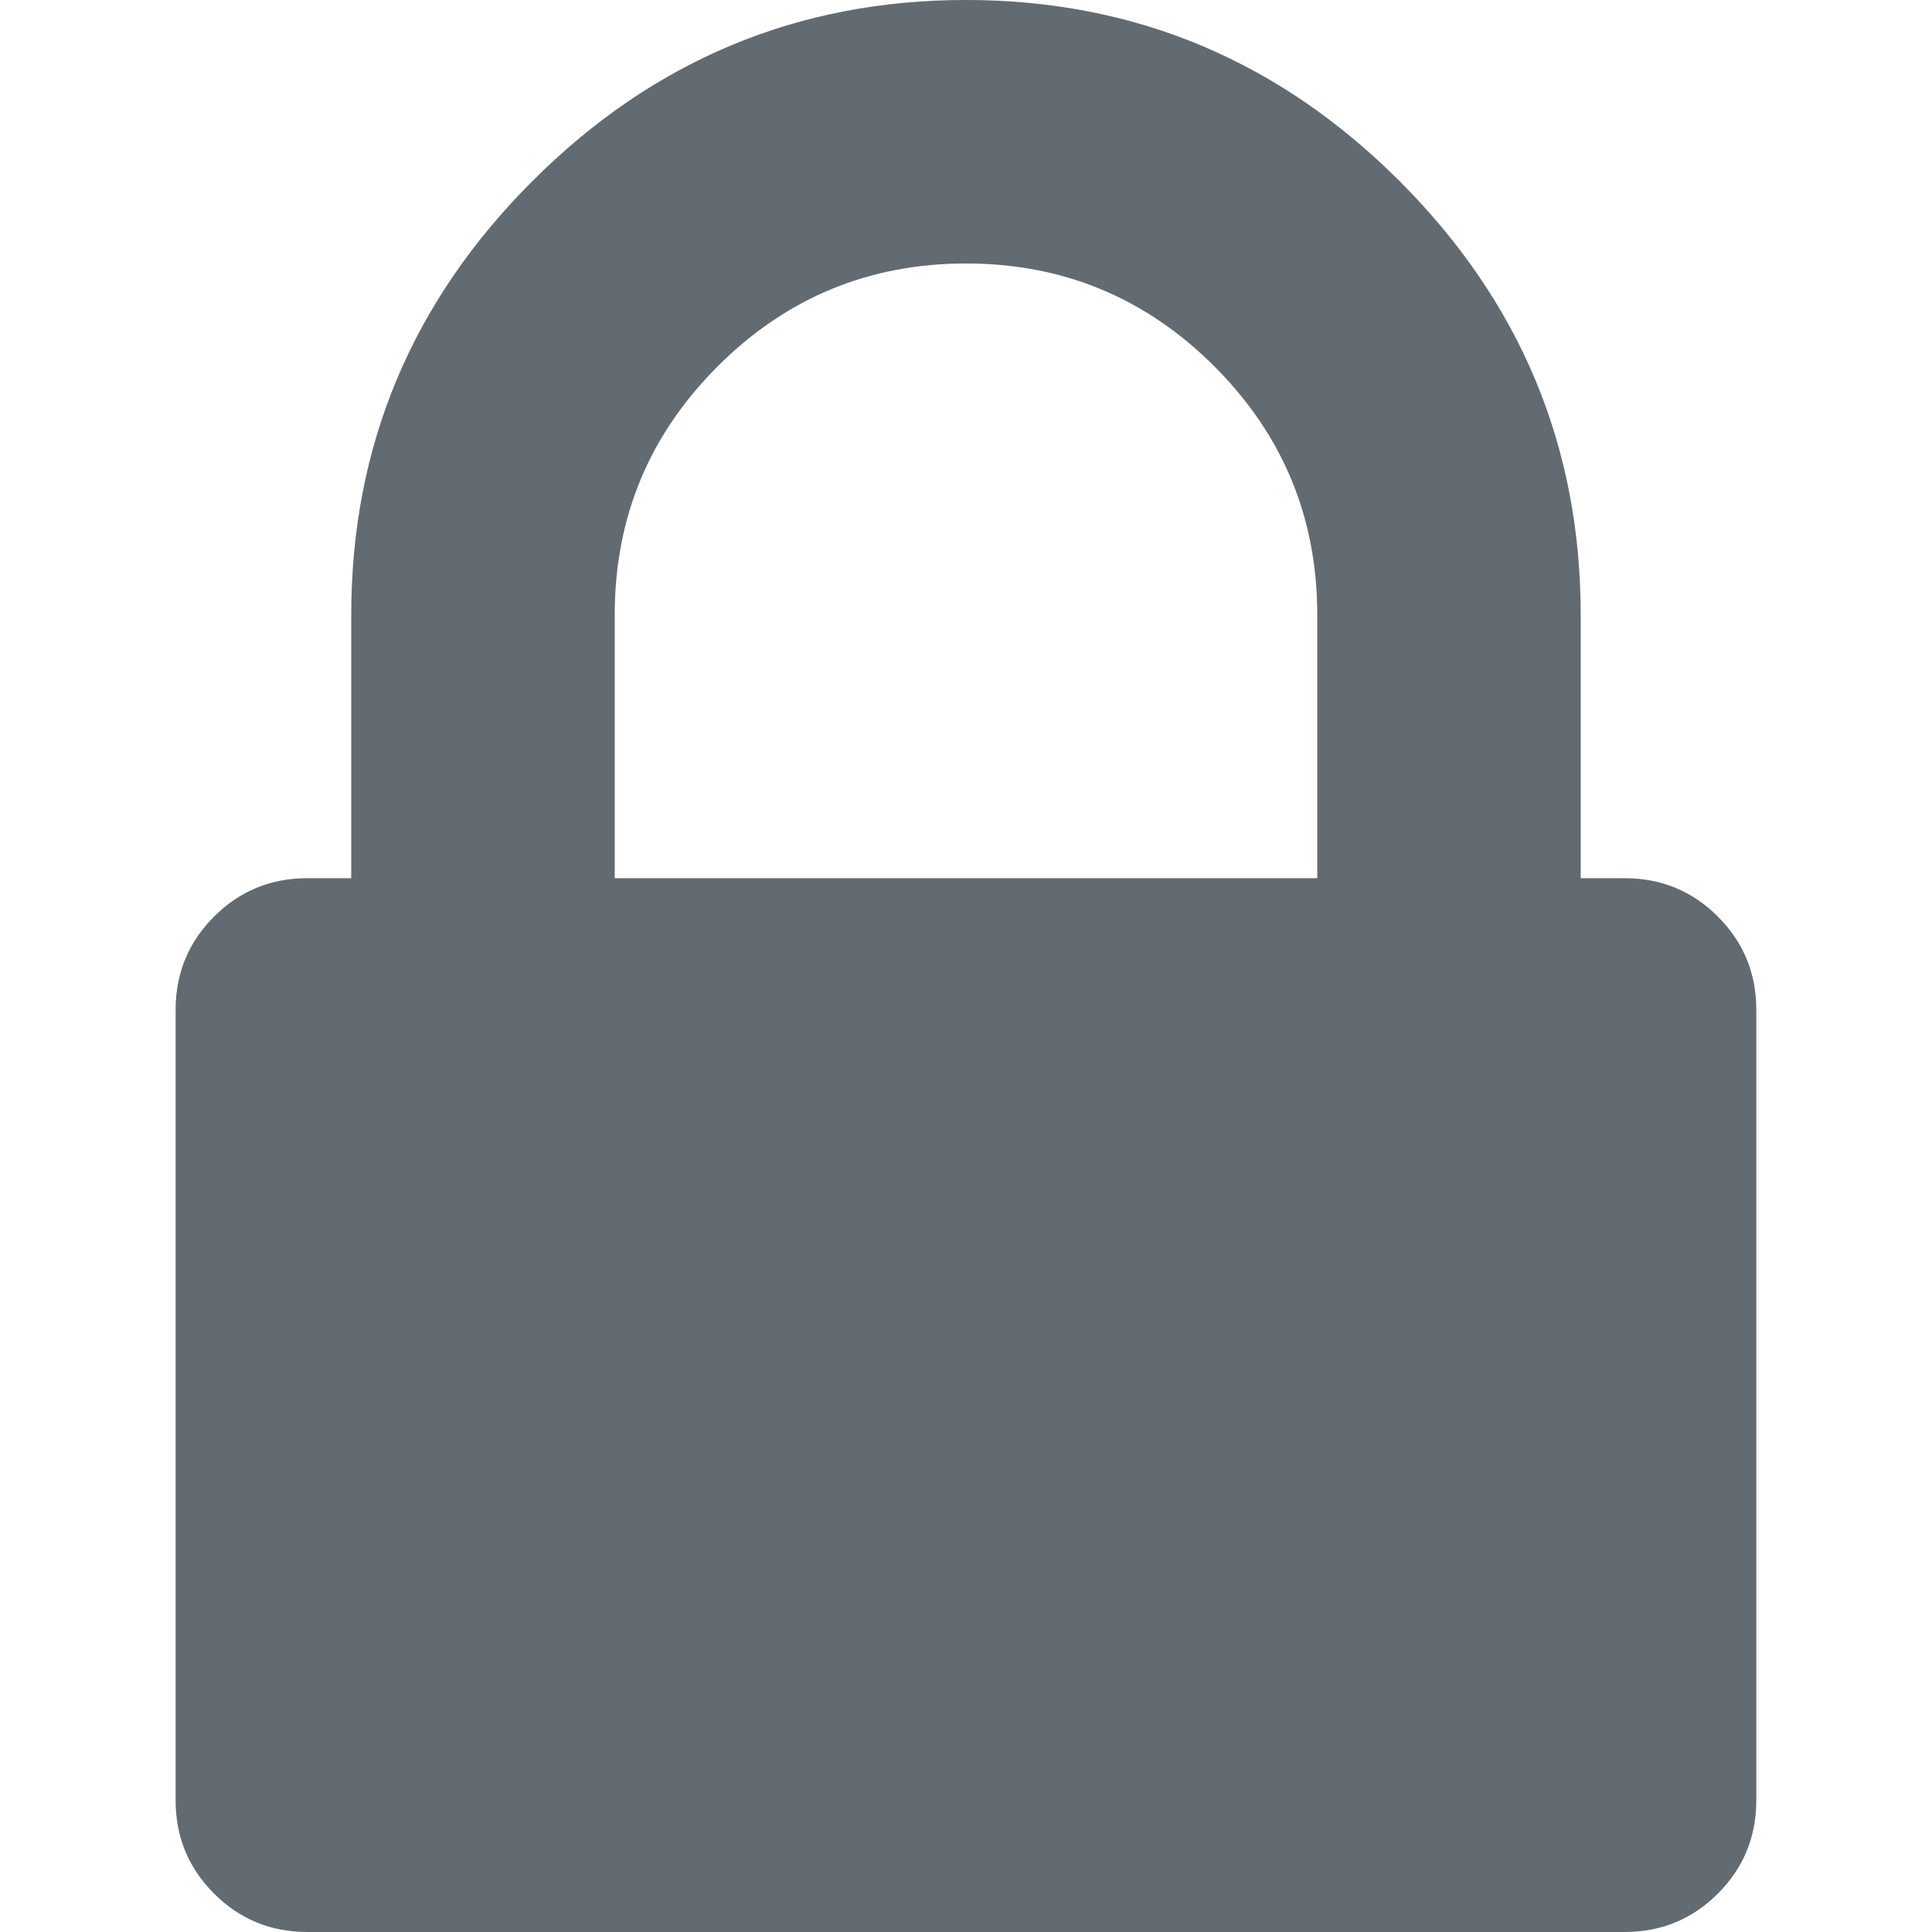 <?xml version="1.0" encoding="UTF-8" standalone="no"?>
<!-- Generator: Adobe Illustrator 16.0.0, SVG Export Plug-In . SVG Version: 6.00 Build 0)  -->
<!DOCTYPE svg  PUBLIC '-//W3C//DTD SVG 1.1//EN'  'http://www.w3.org/Graphics/SVG/1.1/DTD/svg11.dtd'>
<svg id="Capa_1" style="enable-background:new 0 0 401.998 401.998" xmlns="http://www.w3.org/2000/svg" xml:space="preserve" height="512px" viewBox="0 0 401.998 401.998" width="512px" version="1.1" y="0px" x="0px" xmlns:xlink="http://www.w3.org/1999/xlink">
	<path d="m357.45 190.72c-5.331-5.33-11.8-7.993-19.417-7.993h-9.131v-54.821c0-35.022-12.559-65.093-37.685-90.218-25.13-25.129-55.2-37.692-90.22-37.692-35.026 0-65.1 12.563-90.222 37.688-25.13 25.126-37.689 55.196-37.689 90.222v54.821h-9.135c-7.611 0-14.084 2.663-19.414 7.993-5.33 5.326-7.994 11.799-7.994 19.417v164.45c0 7.611 2.665 14.086 7.994 19.417 5.33 5.325 11.803 7.991 19.414 7.991h274.08c7.617 0 14.085-2.663 19.417-7.991 5.325-5.331 7.994-11.806 7.994-19.417v-164.45c0.01-7.62-2.67-14.09-8-19.42zm-83.36-7.99h-146.18v-54.821c0-20.175 7.139-37.402 21.414-51.675 14.277-14.275 31.501-21.411 51.678-21.411 20.179 0 37.399 7.135 51.677 21.411 14.271 14.272 21.409 31.5 21.409 51.675v54.82z" fill="#626b71"/>
</svg>
